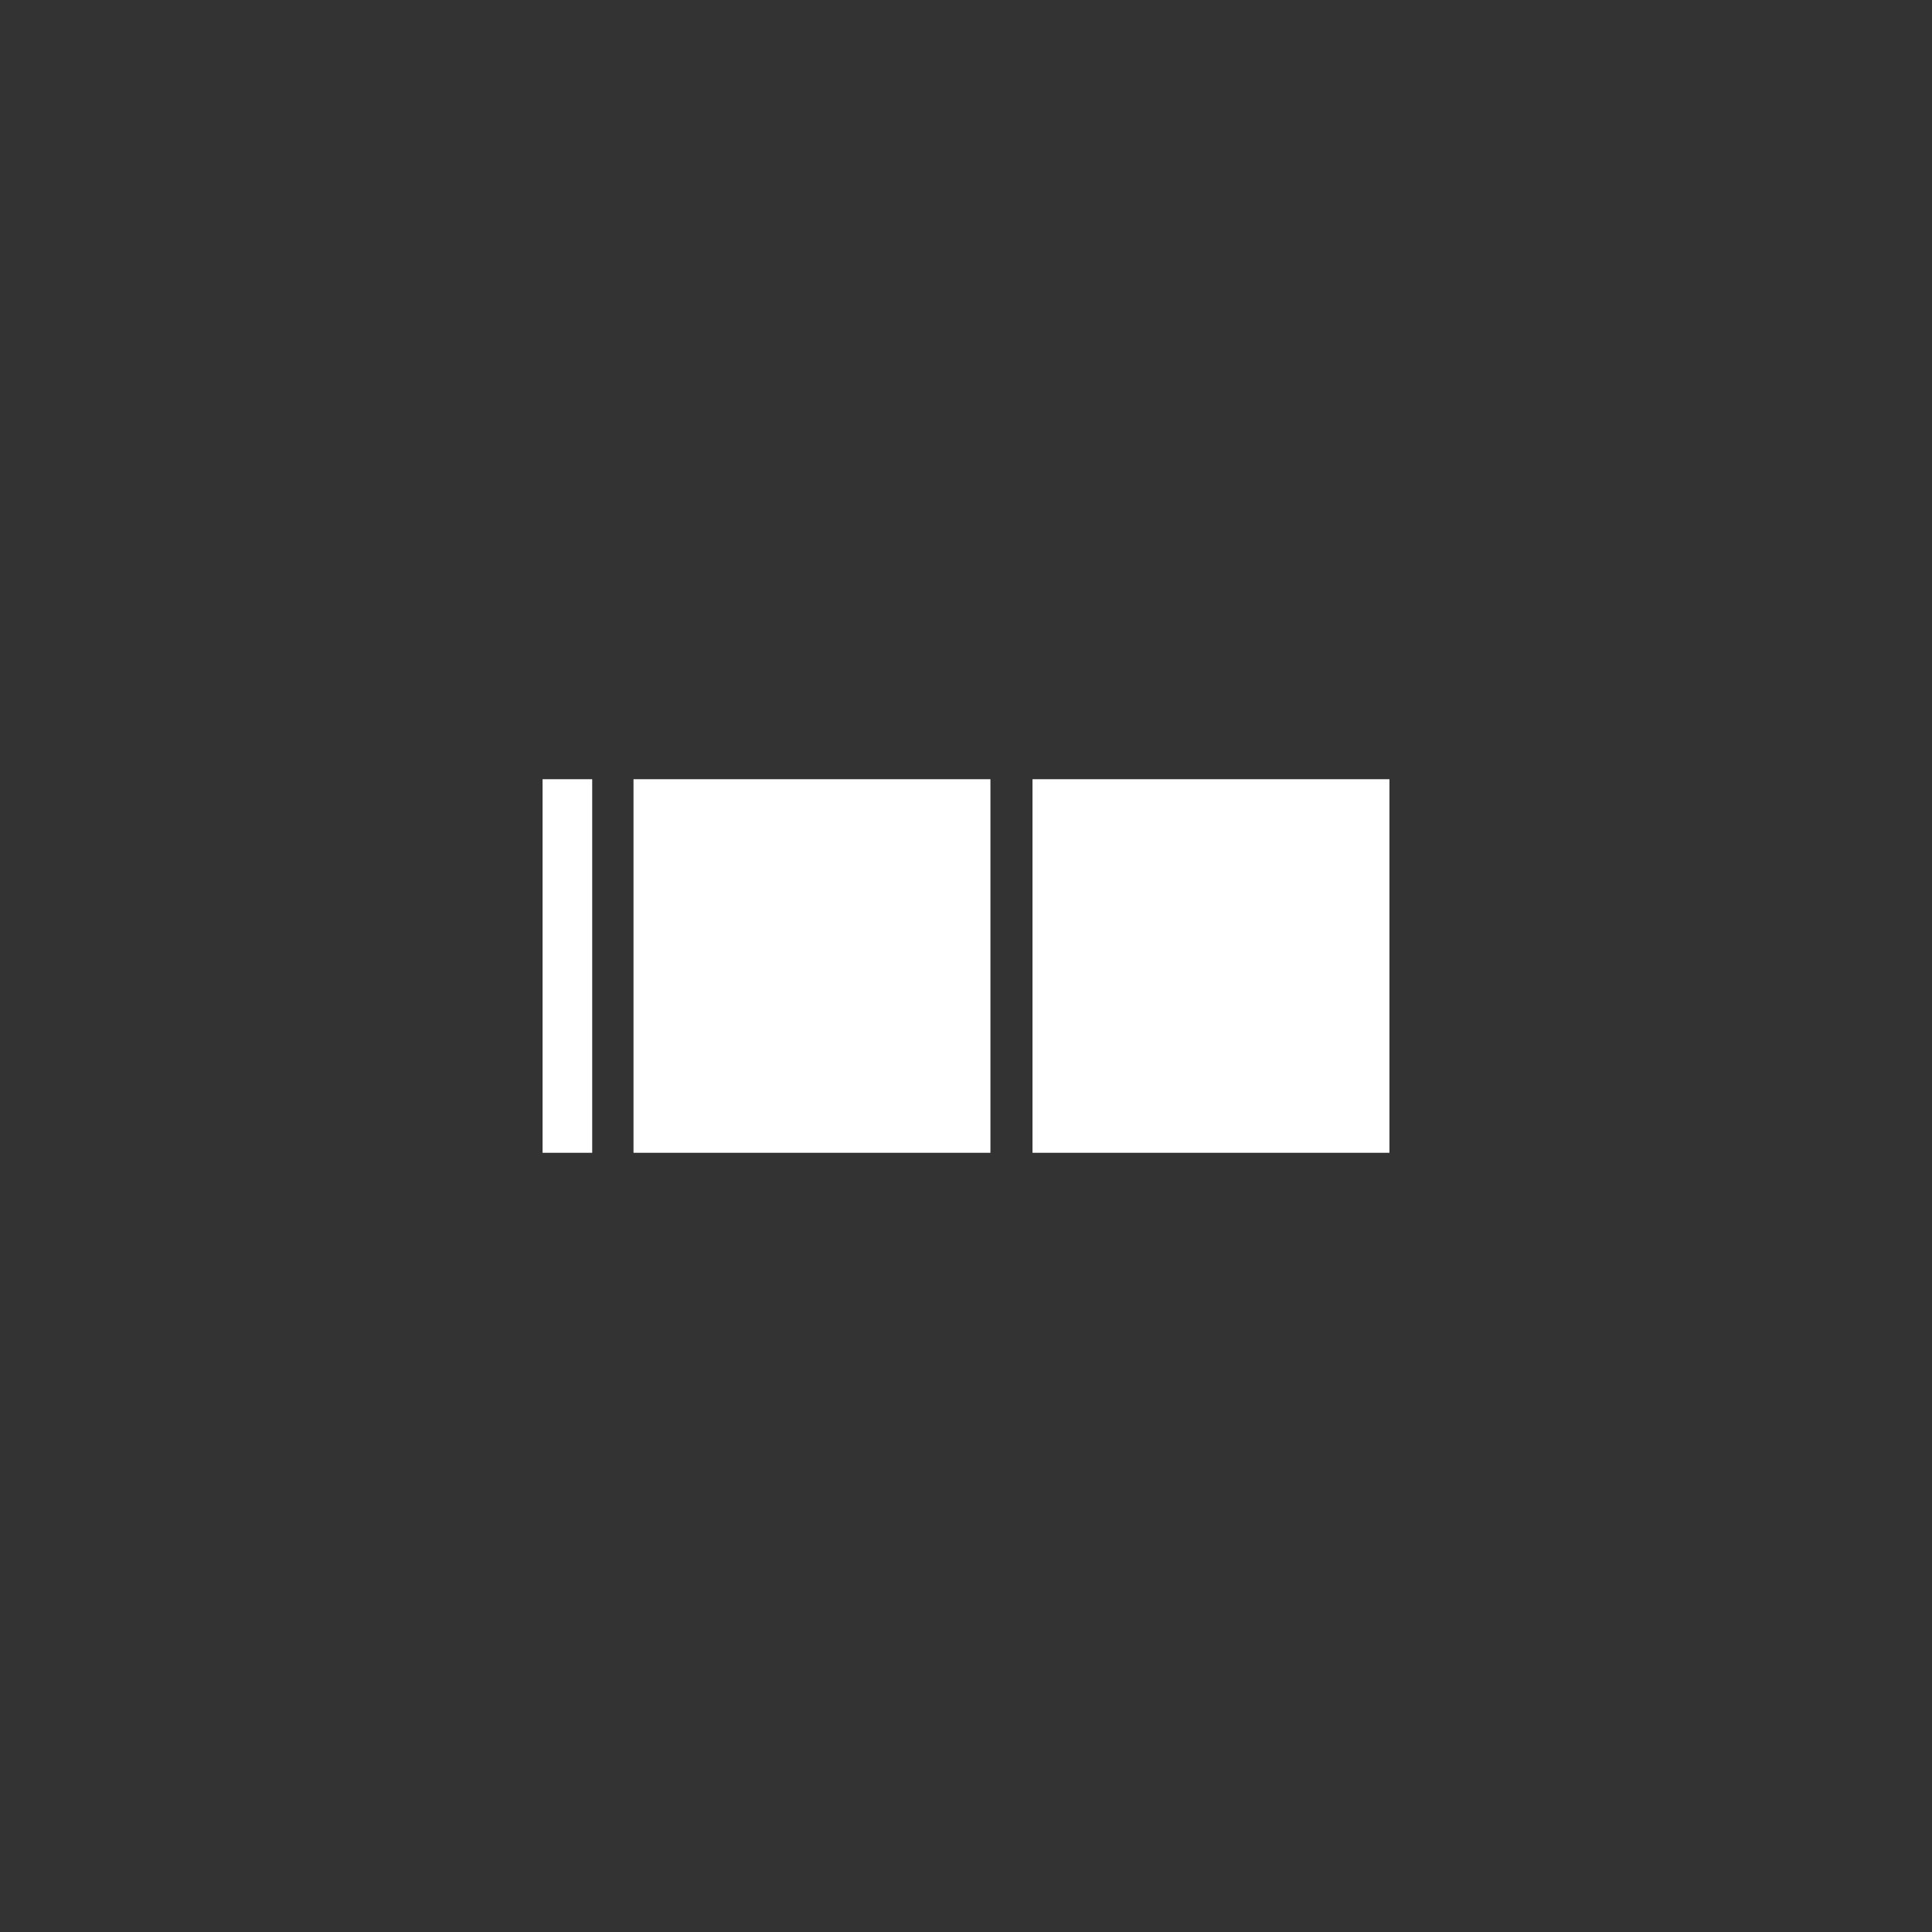 <?xml version="1.0" encoding="UTF-8"?> <svg xmlns="http://www.w3.org/2000/svg" id="Слой_1" data-name="Слой 1" viewBox="0 0 3000 3000"><rect x="0" y="0" width="3000" height="3000" fill="#333333" stroke="none"/><defs><style>.cls-1{fill:#fff;}</style></defs><title>simvol_bel</title><rect class="cls-1" x="842.51" y="1209.96" width="77.06" height="580.07"></rect><rect class="cls-1" x="983.7" y="1209.96" width="554.23" height="580.07"></rect><rect class="cls-1" x="1603.26" y="1209.96" width="554.23" height="580.07"></rect></svg> 